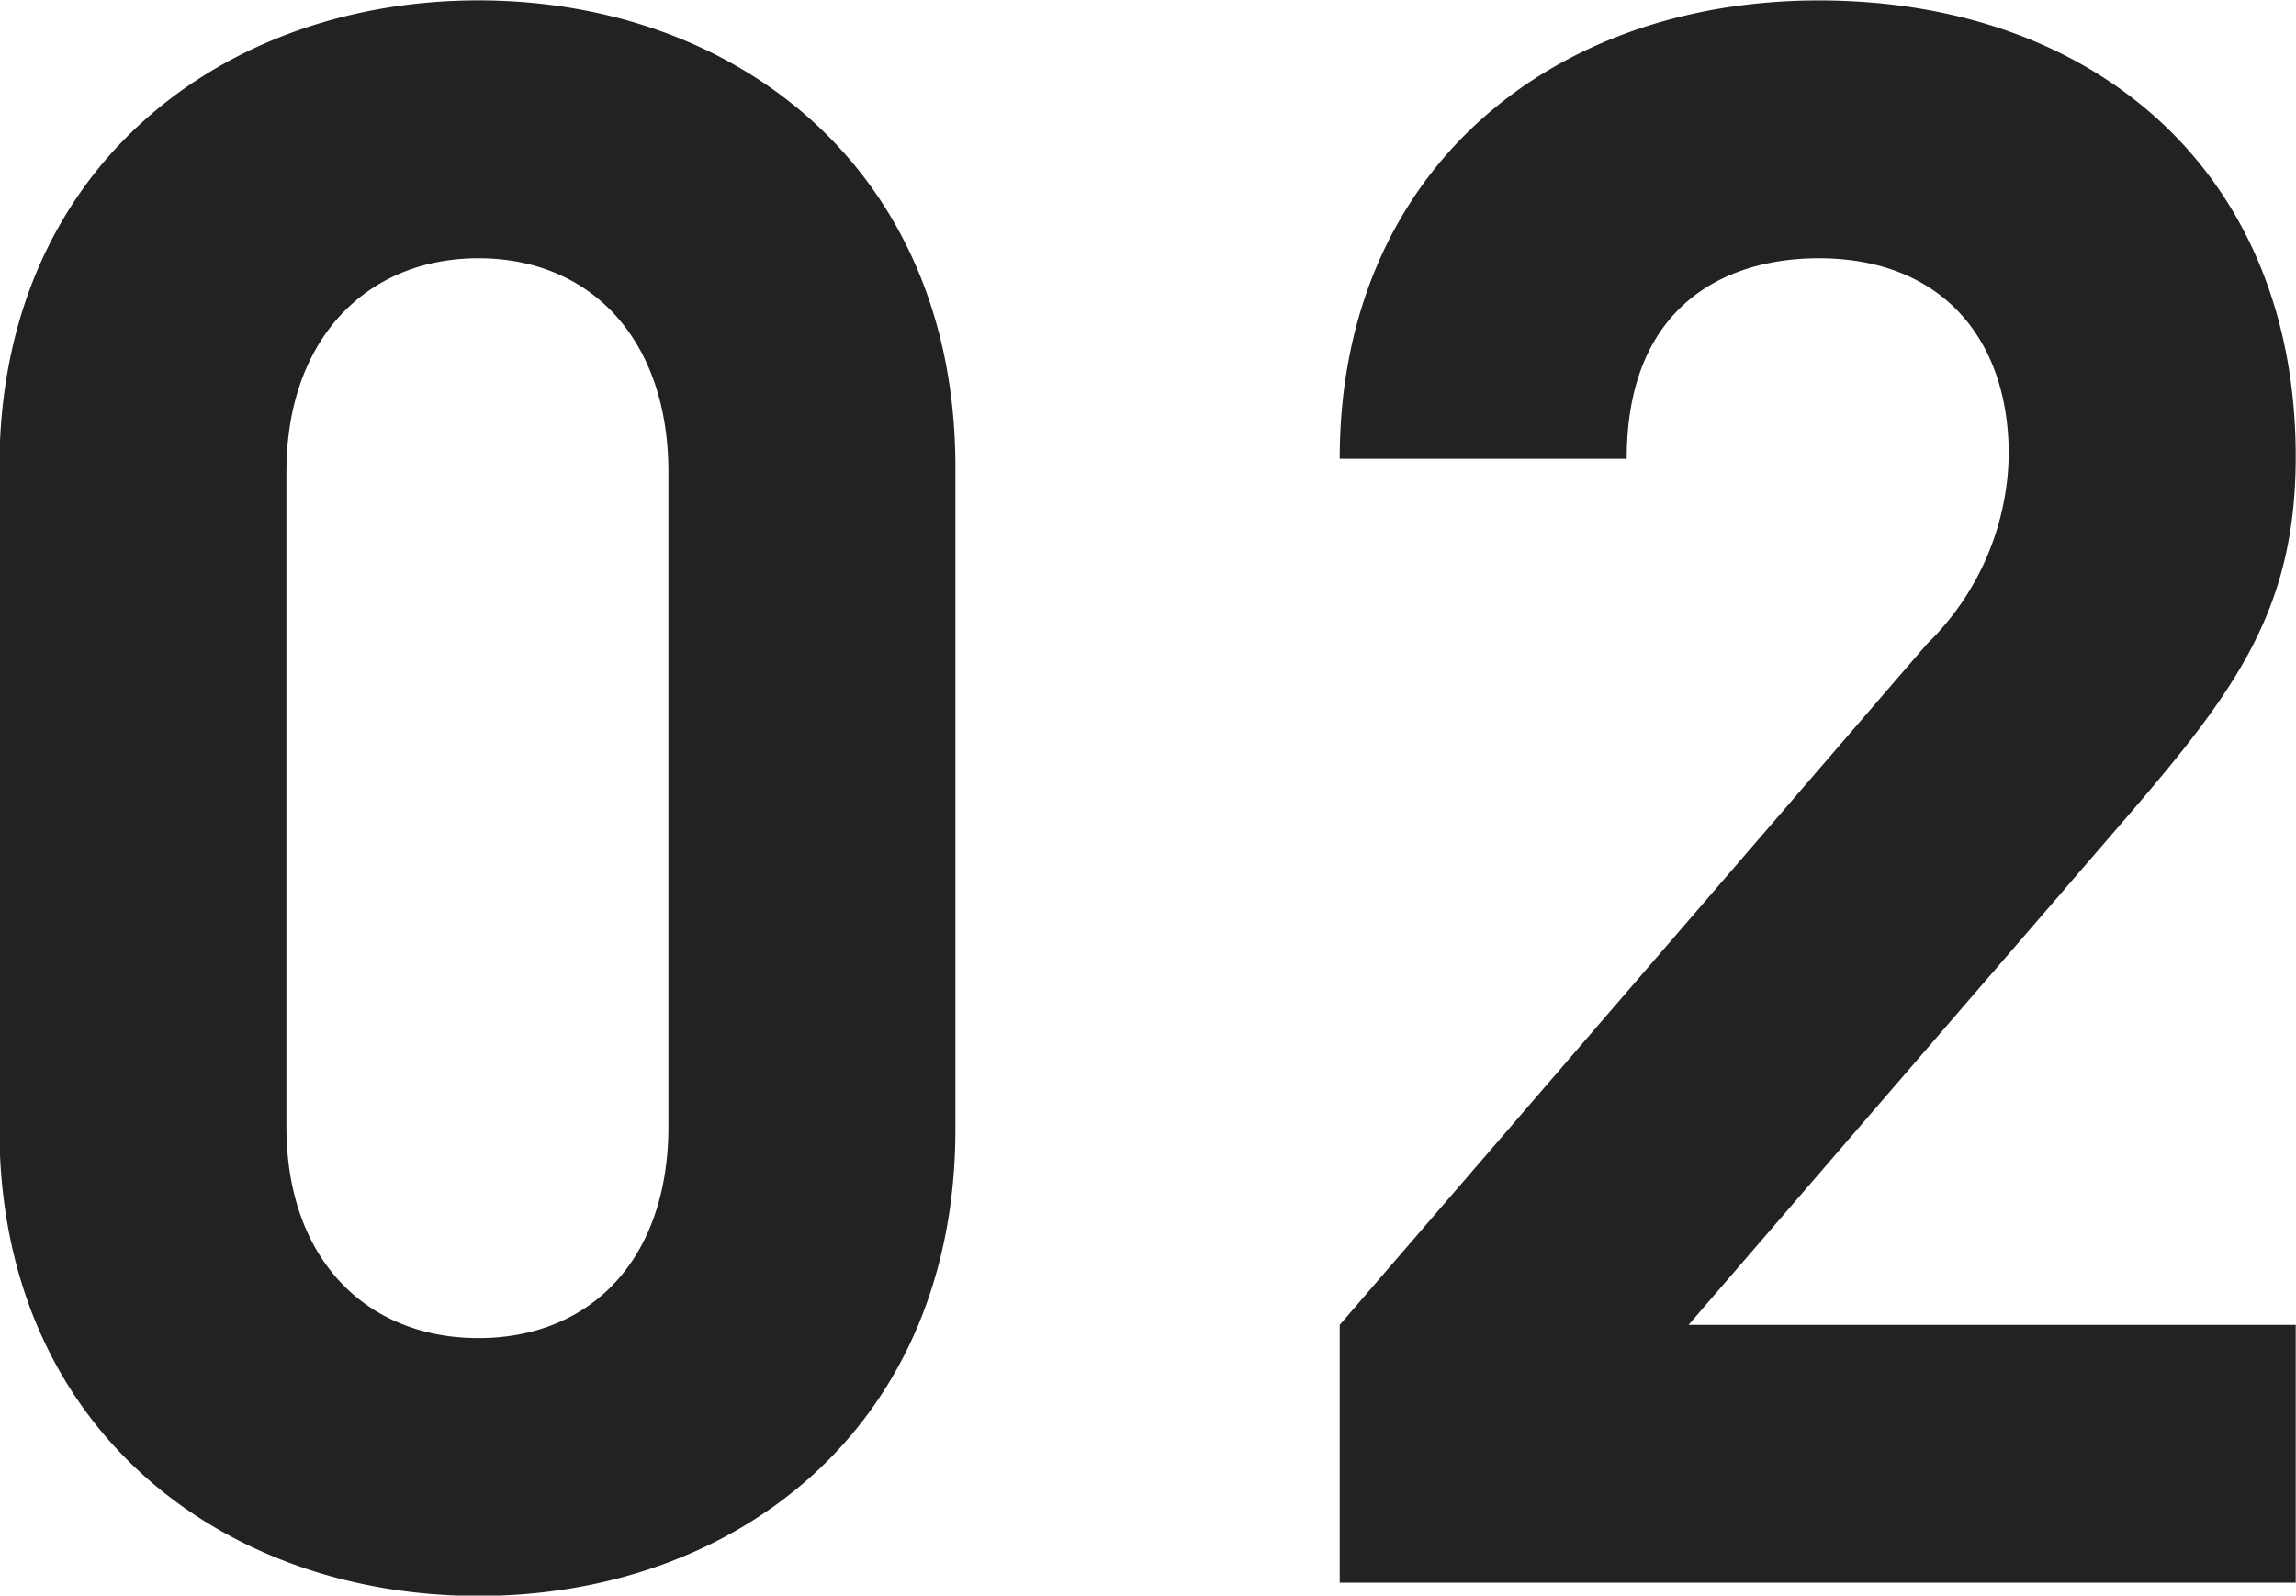 <svg xmlns="http://www.w3.org/2000/svg" width="50" height="34.75" viewBox="0 0 50 34.75">
  <defs>
    <style>
      .cls-1 {
        fill: #222;
        fill-rule: evenodd;
      }
    </style>
  </defs>
  <path id="num2.svg" class="cls-1" d="M271.994,412.333v-14.4c0-6.527-4.808-10.175-10.386-10.175s-10.433,3.648-10.433,10.175v14.4c0,6.528,4.856,10.176,10.433,10.176S271.994,418.861,271.994,412.333Zm-6.25-.048c0,2.88-1.683,4.608-4.136,4.608s-4.183-1.728-4.183-4.608V398.03c0-2.88,1.731-4.655,4.183-4.655s4.136,1.775,4.136,4.655v14.255Zm35.438,9.936v-5.616H287.96l9.568-11.088c2.356-2.735,3.654-4.511,3.654-7.823,0-6.143-4.327-9.935-10.385-9.935-5.867,0-10.434,3.744-10.434,9.983h6.25c0-3.311,2.116-4.367,4.184-4.367,2.644,0,4.135,1.727,4.135,4.271a5.877,5.877,0,0,1-1.779,4.128l-12.79,14.831v5.616h20.819Z" transform="translate(-251.188 -387.75)"/>
</svg>

